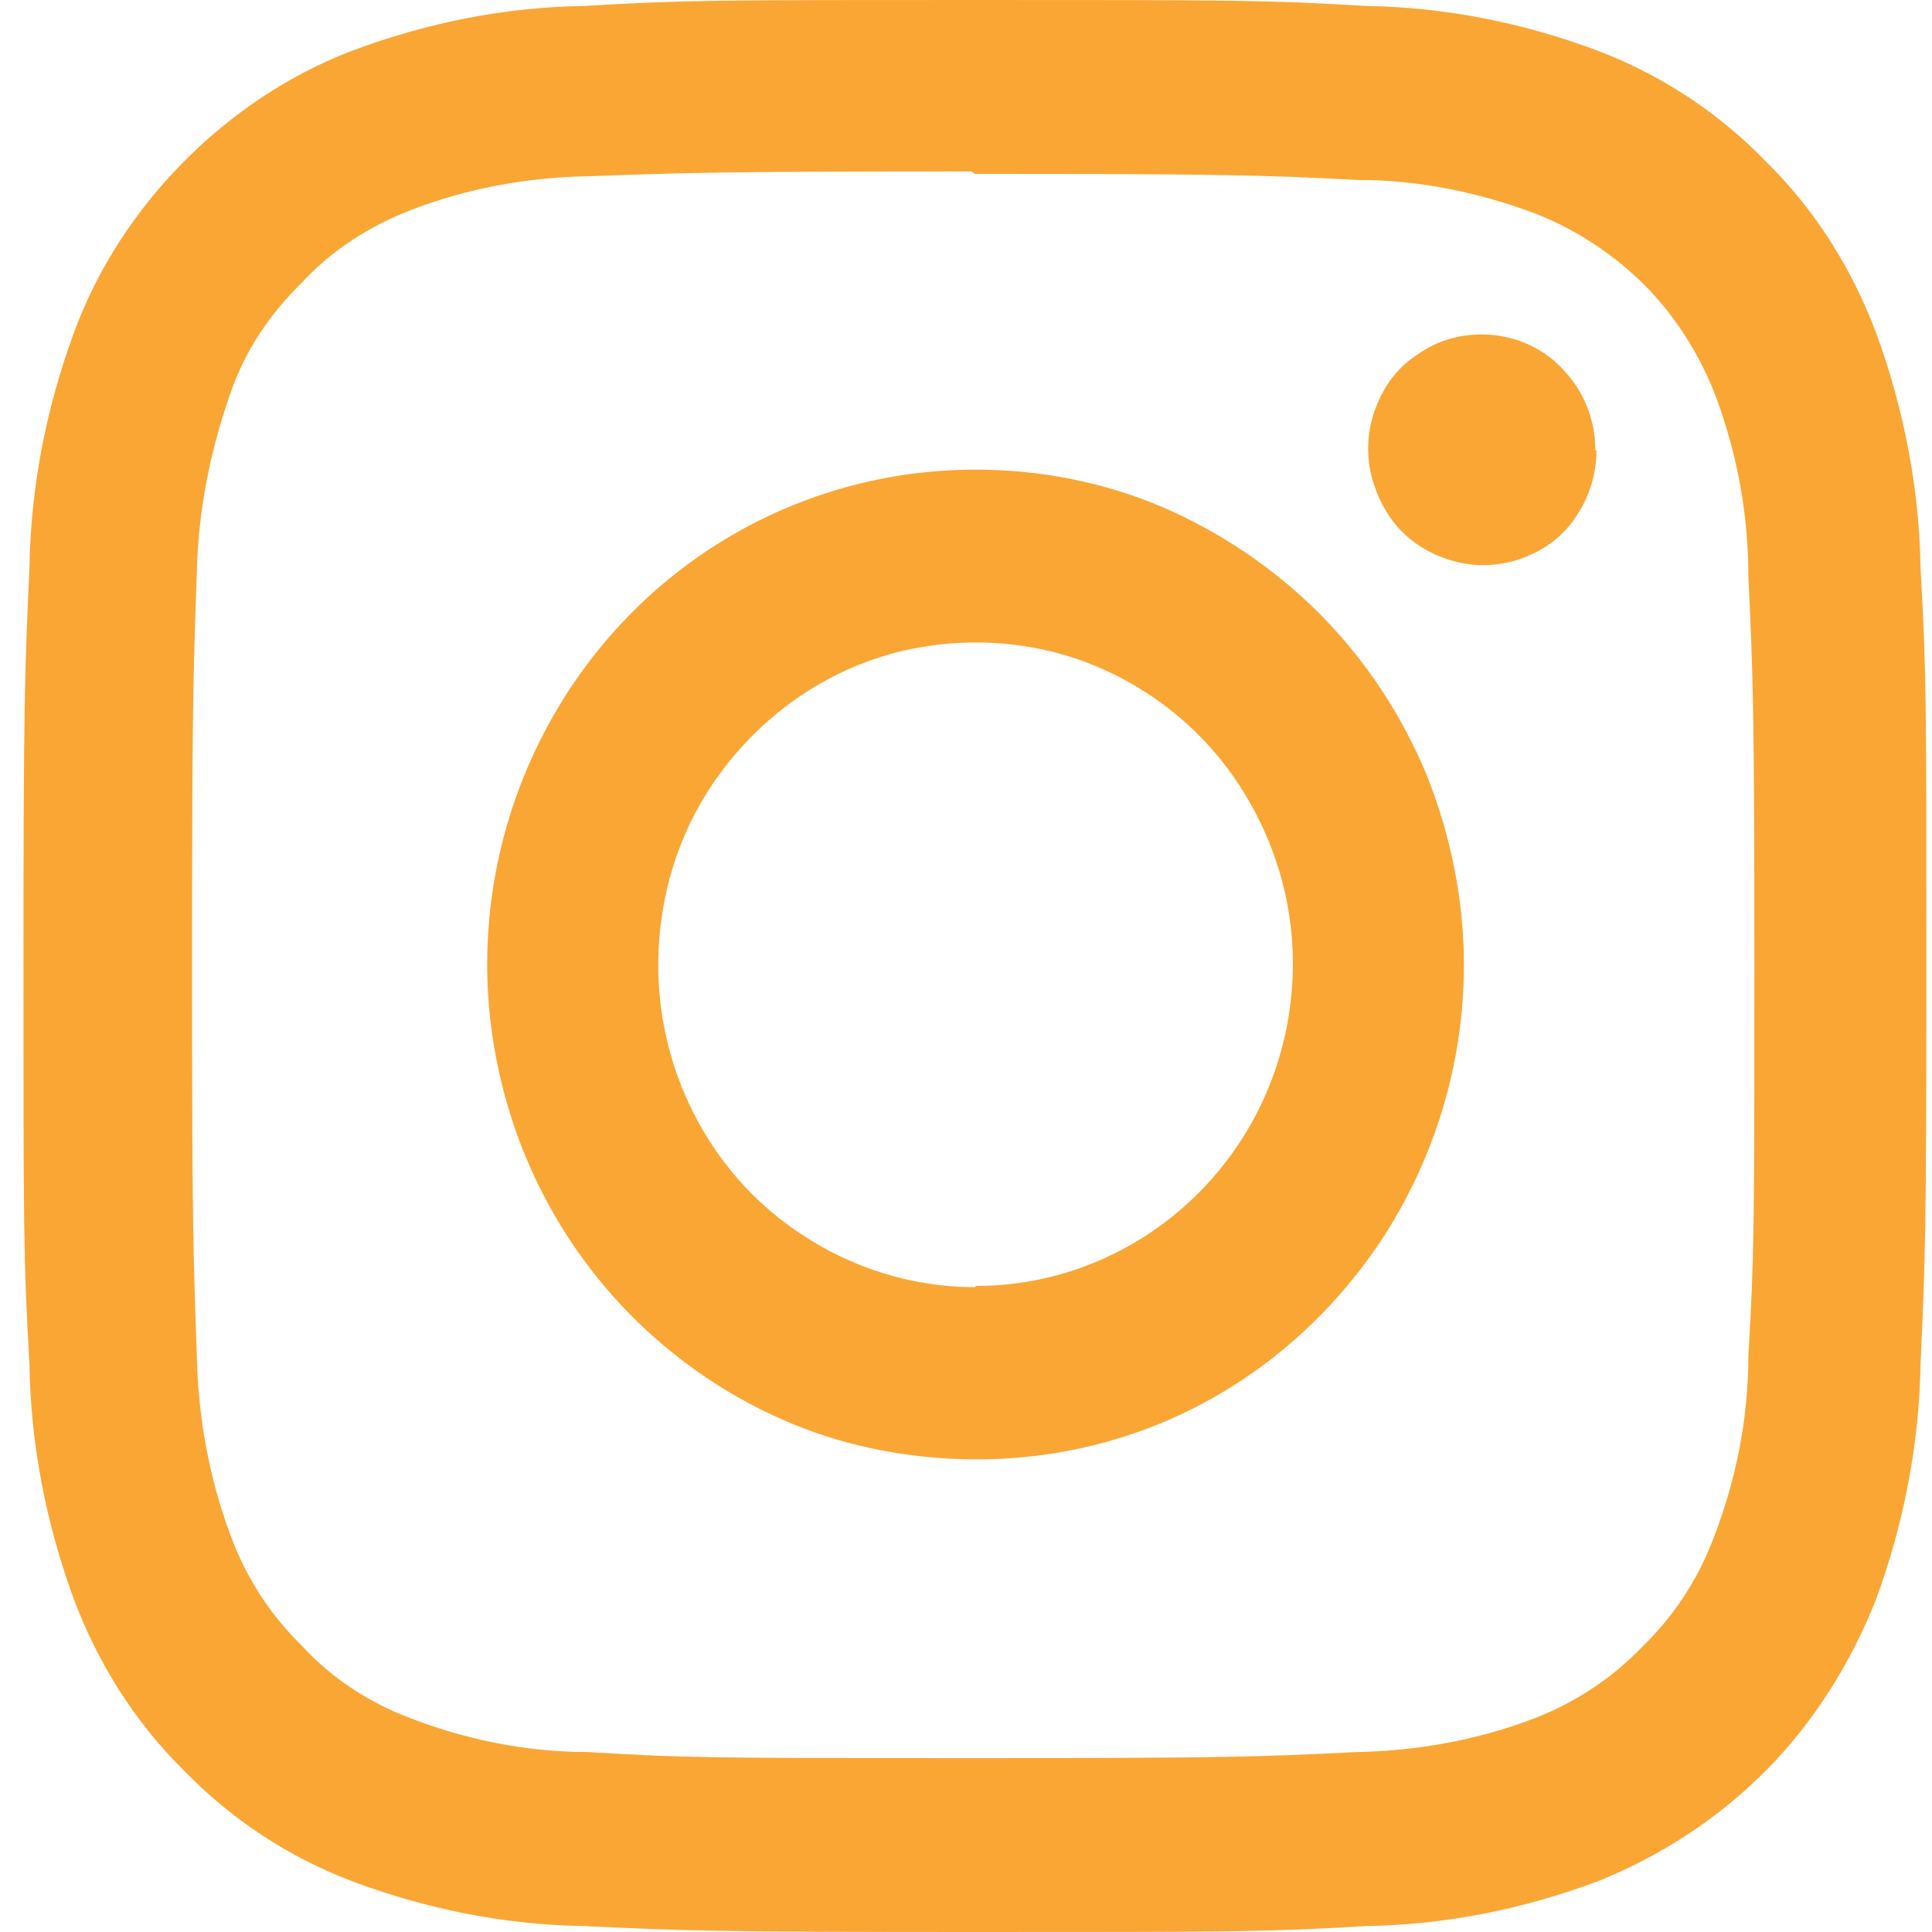 <svg width="20" height="20" viewBox="0 0 20 20" fill="none" xmlns="http://www.w3.org/2000/svg">
<path d="M10.093 0C7.42 0 7.086 0 6.034 0.062C5.217 0.075 4.413 0.237 3.646 0.525C2.99 0.775 2.396 1.175 1.901 1.675C1.406 2.175 1.01 2.775 0.763 3.45C0.478 4.225 0.317 5.05 0.305 5.875C0.256 6.938 0.243 7.275 0.243 10C0.243 12.725 0.243 13.05 0.305 14.125C0.317 14.95 0.478 15.775 0.763 16.55C1.01 17.212 1.394 17.825 1.901 18.325C2.396 18.837 2.99 19.225 3.646 19.475C4.413 19.762 5.217 19.925 6.034 19.938C7.086 19.988 7.42 20 10.093 20C12.765 20 13.1 20 14.151 19.938C14.968 19.925 15.772 19.762 16.54 19.475C17.195 19.212 17.789 18.825 18.284 18.325C18.779 17.825 19.163 17.212 19.423 16.55C19.707 15.775 19.868 14.95 19.881 14.125C19.93 13.062 19.942 12.725 19.942 10C19.942 7.275 19.942 6.95 19.881 5.875C19.868 5.05 19.707 4.225 19.423 3.45C19.175 2.788 18.792 2.175 18.284 1.675C17.789 1.163 17.195 0.775 16.54 0.525C15.772 0.237 14.968 0.075 14.151 0.062C13.1 0 12.765 0 10.093 0ZM10.093 1.8C12.716 1.8 13.038 1.812 14.065 1.863C14.684 1.863 15.302 1.988 15.896 2.212C16.317 2.375 16.713 2.638 17.035 2.962C17.356 3.288 17.604 3.688 17.765 4.112C17.987 4.713 18.099 5.338 18.099 5.963C18.148 7.013 18.161 7.338 18.161 10C18.161 12.662 18.161 12.988 18.099 14.037C18.099 14.675 17.975 15.3 17.752 15.887C17.591 16.325 17.344 16.712 17.01 17.038C16.688 17.375 16.305 17.625 15.884 17.788C15.302 18.012 14.671 18.125 14.052 18.137C13.013 18.188 12.704 18.2 10.068 18.2C7.432 18.2 7.123 18.2 6.084 18.137C5.453 18.137 4.834 18.012 4.252 17.788C3.819 17.625 3.436 17.375 3.126 17.038C2.792 16.712 2.545 16.325 2.384 15.887C2.161 15.287 2.05 14.662 2.037 14.025C2 12.975 1.988 12.65 1.988 9.988C1.988 7.325 2 7 2.037 5.938C2.05 5.3 2.173 4.675 2.384 4.075C2.532 3.638 2.792 3.25 3.126 2.925C3.436 2.587 3.832 2.337 4.252 2.175C4.834 1.95 5.453 1.837 6.071 1.825C7.111 1.788 7.42 1.775 10.056 1.775L10.093 1.8ZM10.093 4.862C9.091 4.862 8.113 5.162 7.284 5.725C6.455 6.287 5.811 7.088 5.428 8.025C5.044 8.963 4.945 10 5.143 10.988C5.341 11.988 5.824 12.9 6.529 13.613C7.234 14.325 8.138 14.825 9.115 15.012C10.093 15.2 11.107 15.113 12.036 14.725C12.963 14.338 13.743 13.675 14.3 12.838C14.857 11.988 15.154 11 15.154 9.988C15.154 9.312 15.018 8.65 14.77 8.025C14.51 7.4 14.139 6.838 13.669 6.362C13.199 5.888 12.642 5.513 12.036 5.25C11.417 4.987 10.761 4.862 10.105 4.862H10.093ZM10.093 13.325C9.449 13.325 8.806 13.125 8.274 12.762C7.729 12.4 7.309 11.875 7.061 11.262C6.814 10.65 6.752 9.988 6.876 9.338C6.999 8.688 7.309 8.1 7.779 7.625C8.237 7.162 8.818 6.838 9.462 6.713C10.093 6.588 10.761 6.65 11.355 6.9C11.949 7.15 12.469 7.575 12.827 8.125C13.186 8.675 13.384 9.312 13.384 9.975C13.384 10.863 13.038 11.713 12.419 12.338C11.8 12.963 10.971 13.312 10.105 13.312L10.093 13.325ZM16.527 4.662C16.527 4.9 16.453 5.138 16.329 5.325C16.206 5.525 16.02 5.675 15.797 5.763C15.587 5.85 15.339 5.875 15.117 5.825C14.882 5.775 14.671 5.662 14.51 5.5C14.349 5.338 14.238 5.112 14.188 4.888C14.139 4.65 14.164 4.412 14.25 4.2C14.337 3.975 14.486 3.788 14.684 3.663C14.882 3.525 15.104 3.462 15.339 3.462C15.649 3.462 15.958 3.587 16.168 3.812C16.391 4.037 16.515 4.338 16.515 4.662H16.527Z" fill="#FAA634"/>
</svg>
